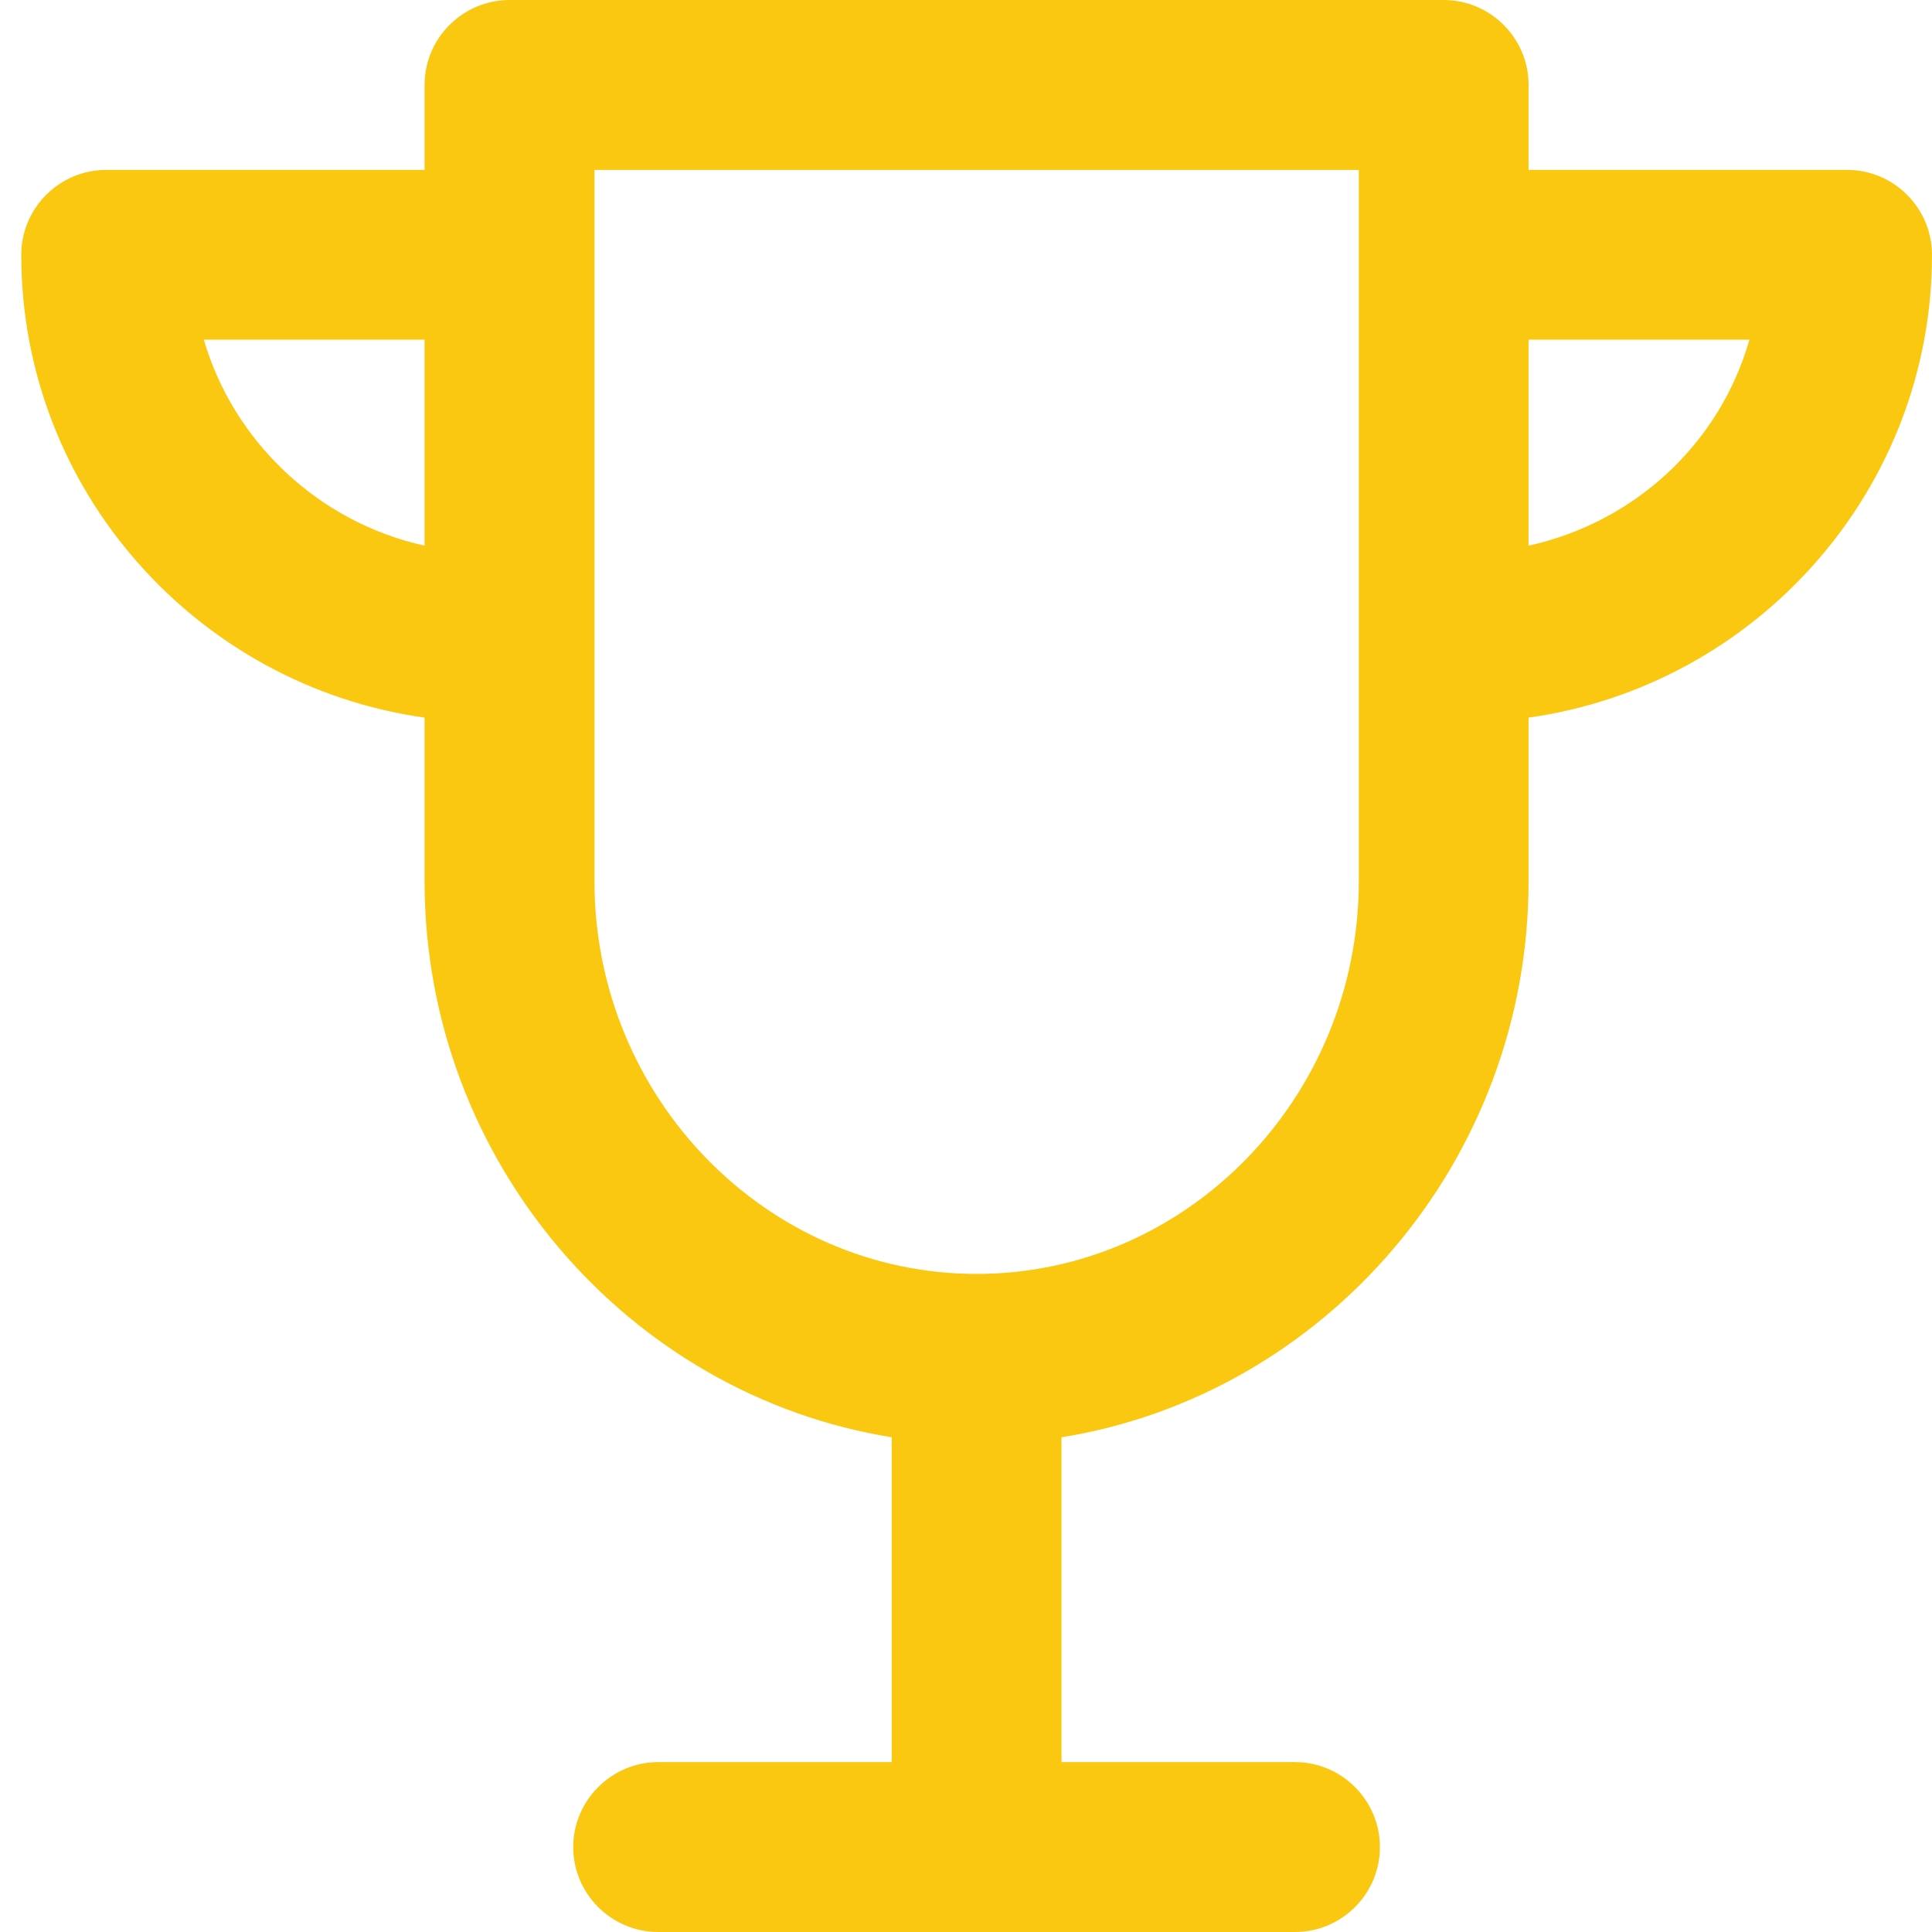 <svg width="16" height="16" viewBox="0 0 16 16" fill="none" xmlns="http://www.w3.org/2000/svg">
<path d="M10.725 16H5.451C5.064 16 4.747 15.684 4.747 15.297C4.747 14.91 5.064 14.593 5.451 14.593H7.385V11.903C5.204 11.552 3.516 9.618 3.516 7.297V5.943C1.635 5.679 0.176 4.062 0.176 2.11C0.176 1.723 0.492 1.407 0.879 1.407H3.516V0.703C3.516 0.316 3.833 0 4.22 0H11.956C12.343 0 12.659 0.316 12.659 0.703V1.407H15.297C15.684 1.407 16 1.723 16 2.11C16 4.062 14.541 5.679 12.659 5.943V7.297C12.659 9.618 10.971 11.552 8.791 11.903V14.593H10.725C11.112 14.593 11.428 14.91 11.428 15.297C11.428 15.684 11.112 16 10.725 16ZM8.088 10.55C9.829 10.55 11.253 9.09 11.253 7.297V1.407H4.923V7.297C4.923 9.09 6.347 10.55 8.088 10.55ZM12.659 2.813V4.519C13.538 4.325 14.242 3.675 14.488 2.813H12.659ZM1.688 2.813C1.934 3.657 2.637 4.325 3.516 4.519V2.813H1.688Z" fill="#FBC811"/>
</svg>
